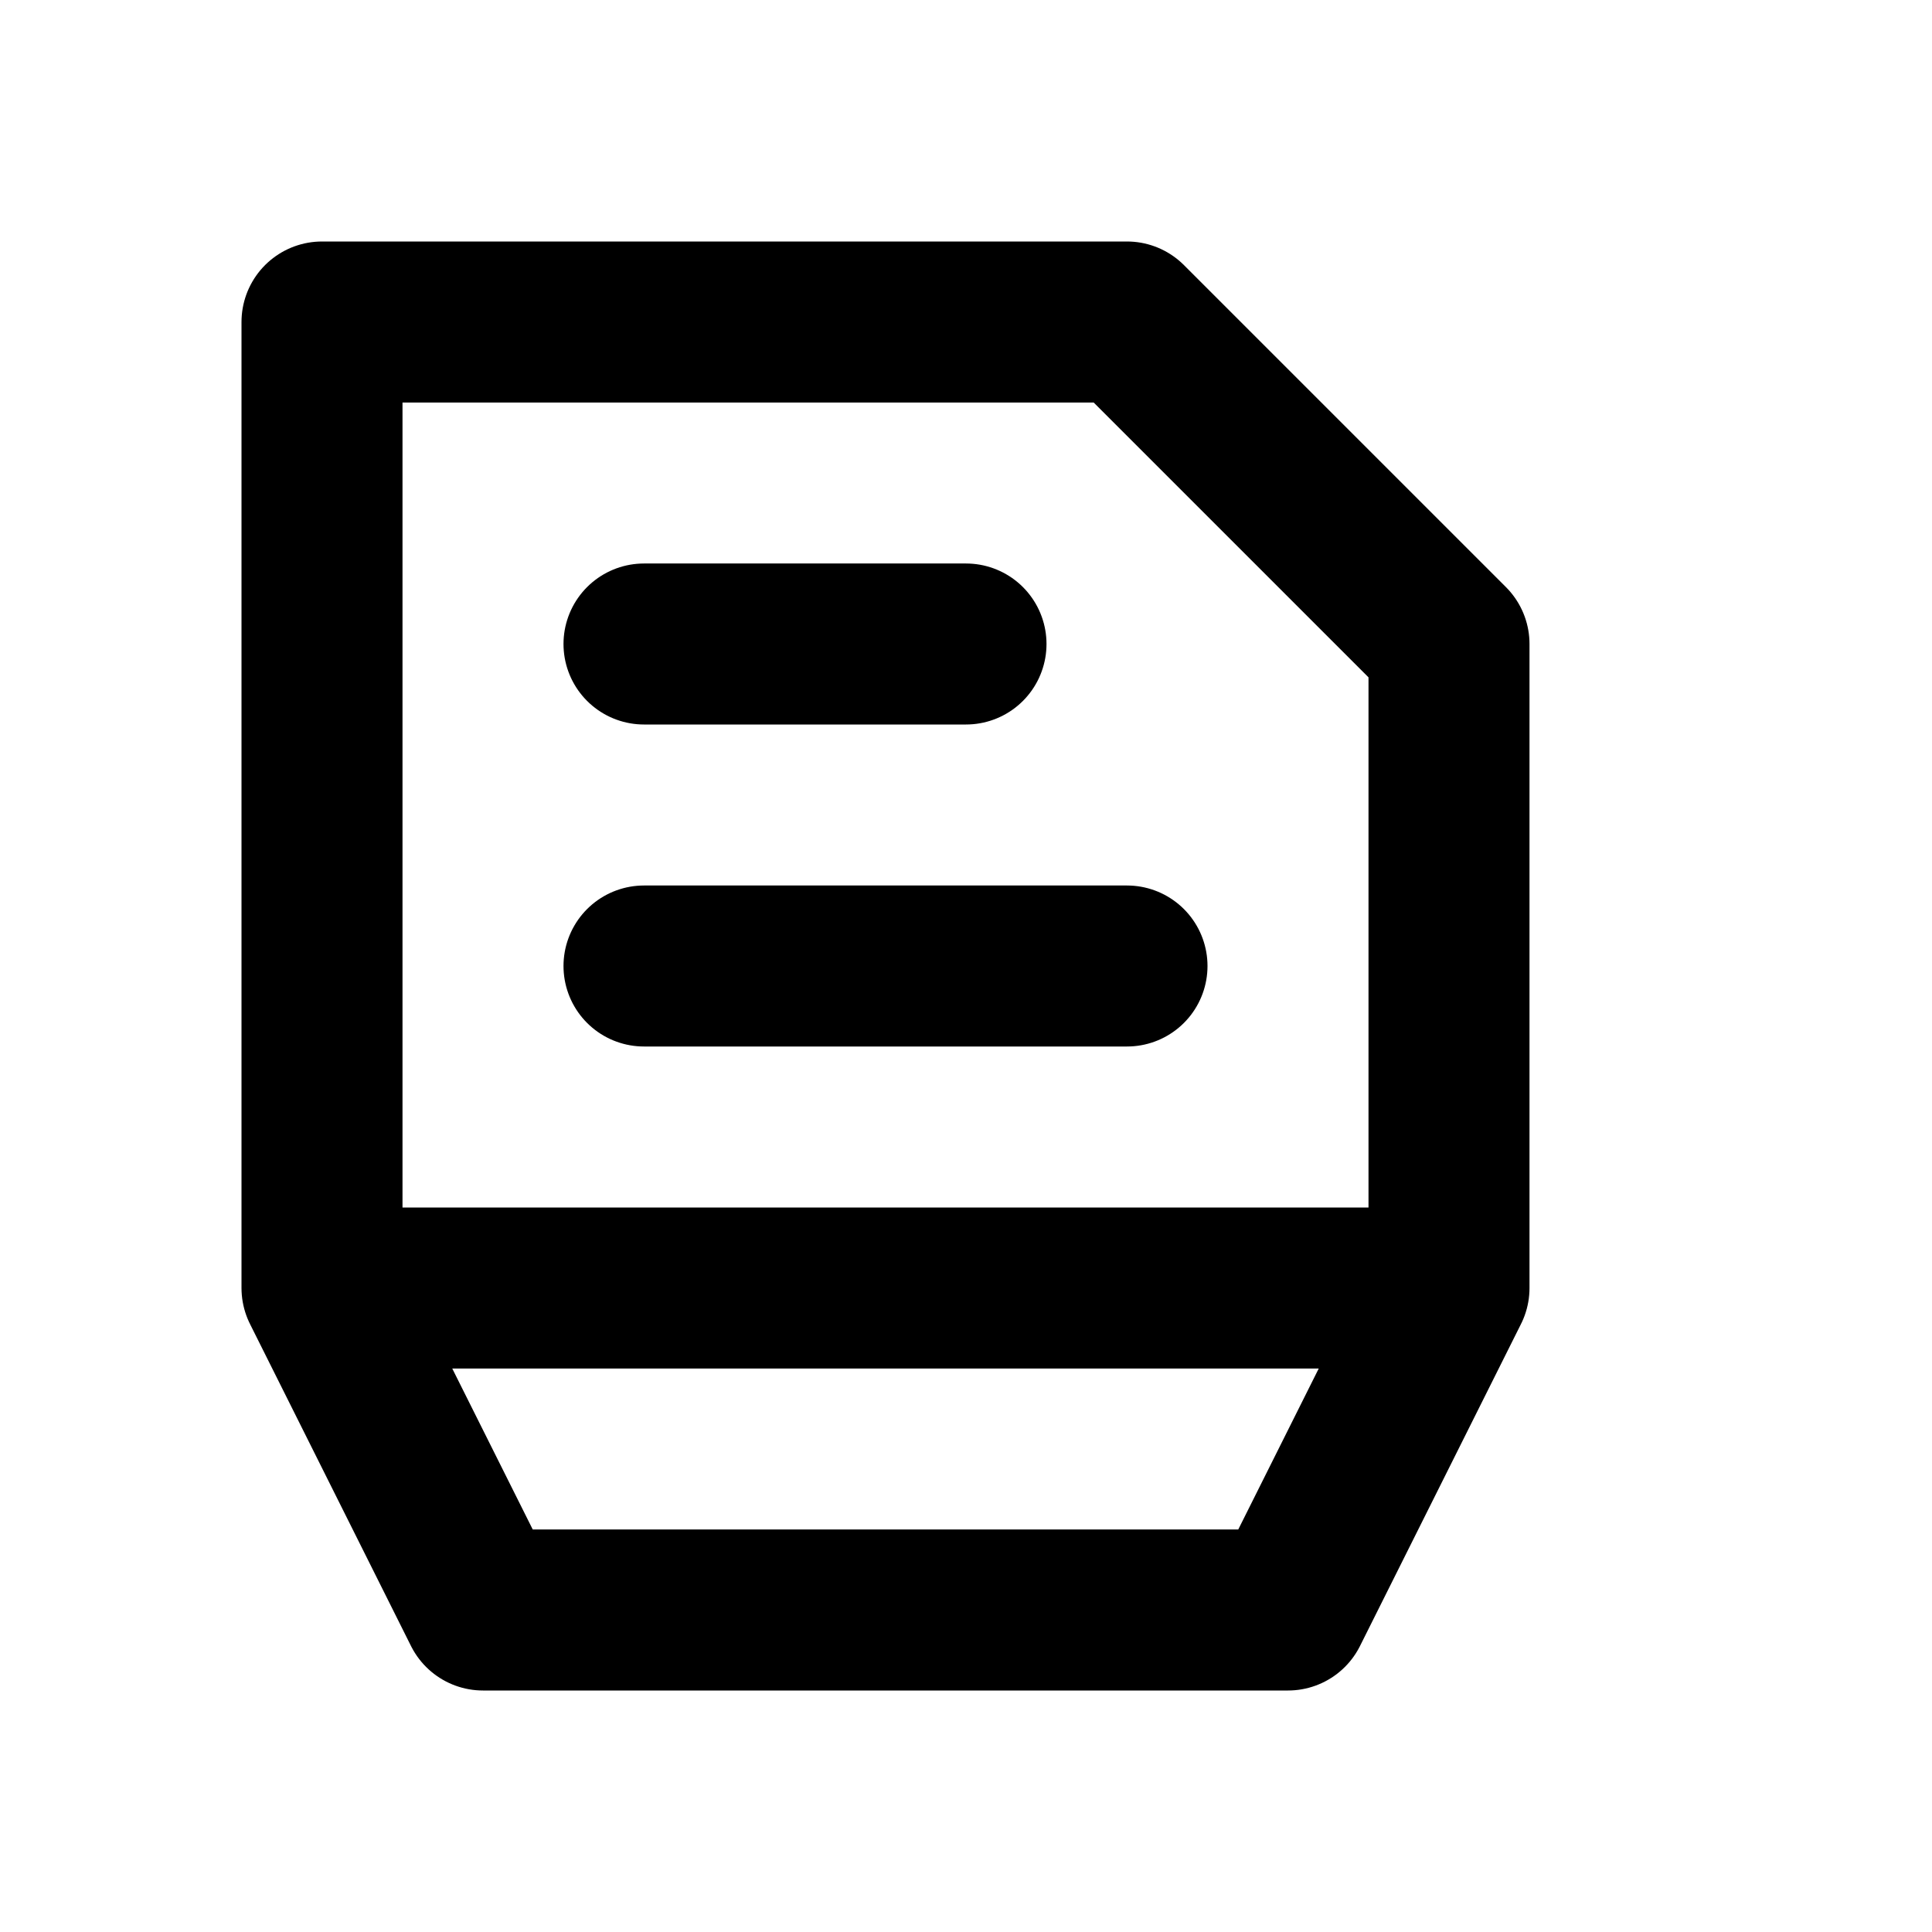 <?xml version="1.0" encoding="UTF-8"?>
<svg width="24" height="24" viewBox="0 0 24 24" fill="none" xmlns="http://www.w3.org/2000/svg">
    <path d="M4 16V4H14L18 8V16M4 16H18M4 16L6 20H16L18 16" stroke="currentColor" stroke-width="2" stroke-linecap="round" stroke-linejoin="round"/>
    <path d="M8 8H12" stroke="currentColor" stroke-width="2" stroke-linecap="round"/>
    <path d="M8 12H14" stroke="currentColor" stroke-width="2" stroke-linecap="round"/>
</svg> 